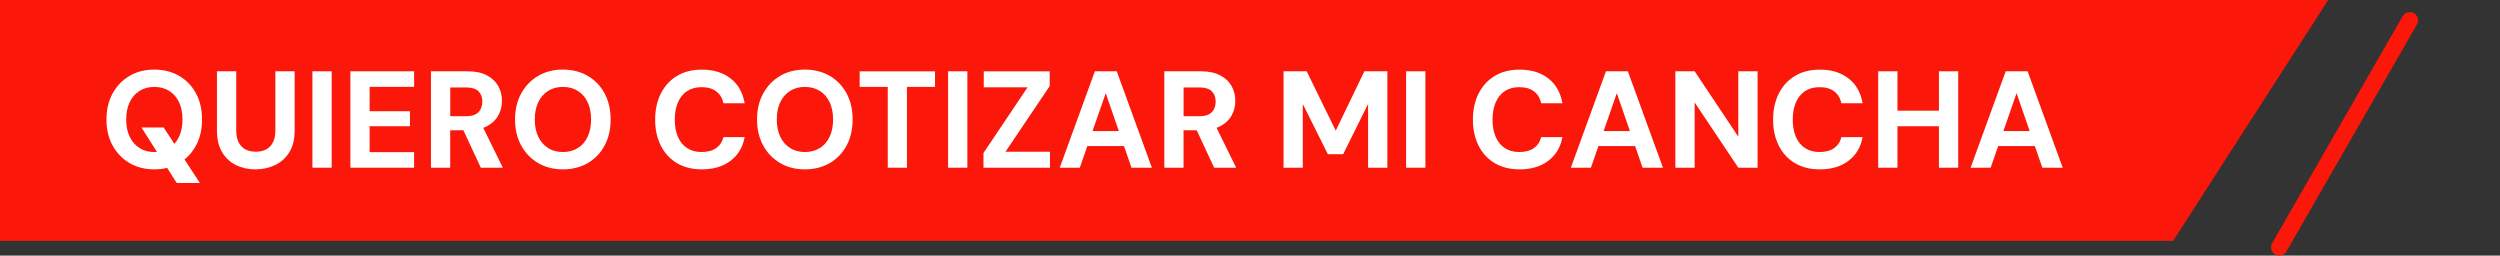 <?xml version="1.0" encoding="UTF-8"?><svg id="Capa_1" xmlns="http://www.w3.org/2000/svg" viewBox="0 0 543.2 55.53"><rect x="0" y="0" width="543.2" height="55.53" fill="#333333" stroke="none"/><defs><style>.cls-1{fill:#fb1709;}.cls-1,.cls-2,.cls-3{stroke-width:0px;}.cls-2{fill:#fb1709;}.cls-3{fill:#fff;}</style></defs><polygon class="cls-1" points="-17.81 0 -17.81 52.34 472.17 52.34 505.87 0 -17.81 0"/><path class="cls-2" d="M495.24,55.53c-.3,0-.61-.08-.89-.24-.86-.49-1.15-1.59-.66-2.45l28.36-49.32c.49-.86,1.59-1.15,2.45-.66.86.49,1.15,1.59.66,2.45l-28.36,49.32c-.33.58-.93.9-1.56.9Z"/><path class="cls-3" d="M33.52,36.8c-2.03,0-3.83-.46-5.39-1.38-1.56-.92-2.78-2.19-3.67-3.82-.89-1.63-1.33-3.51-1.33-5.64s.44-4.01,1.33-5.64c.89-1.63,2.11-2.9,3.67-3.82,1.56-.92,3.35-1.38,5.39-1.38s3.86.46,5.43,1.38c1.57.92,2.78,2.19,3.65,3.82.87,1.63,1.3,3.51,1.3,5.64s-.43,4.01-1.3,5.64c-.87,1.63-2.08,2.9-3.65,3.82-1.57.92-3.38,1.38-5.43,1.38ZM33.52,33.03c1.26,0,2.34-.29,3.26-.87.92-.58,1.63-1.39,2.12-2.44.5-1.05.75-2.3.75-3.76s-.25-2.71-.75-3.76c-.5-1.05-1.21-1.86-2.12-2.44-.92-.58-2-.87-3.26-.87s-2.31.29-3.22.87c-.91.58-1.62,1.39-2.12,2.44s-.76,2.3-.76,3.76.25,2.71.76,3.76c.51,1.05,1.22,1.86,2.12,2.44.91.58,1.98.87,3.22.87ZM38.4,39.76l-7.66-12.06h4.82l7.87,12.06h-5.03Z"/><path class="cls-3" d="M55.49,36.8c-1.56,0-2.96-.31-4.22-.93-1.26-.62-2.26-1.55-3.01-2.8-.75-1.25-1.12-2.83-1.12-4.74v-12.84h4.19v12.87c0,1.02.17,1.87.51,2.54.34.68.82,1.19,1.45,1.54.63.35,1.39.52,2.29.52s1.66-.17,2.29-.52c.63-.35,1.11-.86,1.45-1.54.34-.68.51-1.53.51-2.54v-12.87h4.19v12.84c0,1.92-.38,3.5-1.15,4.74-.77,1.25-1.8,2.18-3.1,2.8-1.3.62-2.72.93-4.28.93Z"/><path class="cls-3" d="M67.88,36.44V15.49h4.19v20.95h-4.19Z"/><path class="cls-3" d="M76.13,36.44V15.49h13.85v3.38h-9.67v5.3h8.77v3.26h-8.77v5.63h9.67v3.38h-13.85Z"/><path class="cls-3" d="M93.64,36.44V15.49h7.93c1.7,0,3.1.29,4.2.87,1.11.58,1.93,1.35,2.48,2.32.55.97.82,2.05.82,3.25,0,1.12-.26,2.16-.79,3.14-.53.98-1.35,1.76-2.47,2.35-1.12.59-2.54.88-4.28.88h-3.71v8.14h-4.19ZM97.83,25.25h3.5c1.18,0,2.05-.29,2.62-.87.57-.58.85-1.35.85-2.3s-.28-1.69-.84-2.24c-.56-.56-1.45-.84-2.66-.84h-3.47v6.25ZM104.47,36.44l-4.28-9.19h4.55l4.52,9.19h-4.79Z"/><path class="cls-3" d="M122.3,36.8c-2.03,0-3.83-.46-5.39-1.38-1.56-.92-2.78-2.19-3.67-3.82-.89-1.63-1.33-3.51-1.33-5.64s.44-4.01,1.33-5.64c.89-1.63,2.11-2.9,3.67-3.82,1.56-.92,3.35-1.38,5.39-1.38s3.86.46,5.43,1.38c1.57.92,2.78,2.19,3.65,3.82.87,1.63,1.3,3.51,1.3,5.64s-.43,4.01-1.3,5.64c-.87,1.63-2.08,2.9-3.65,3.82-1.57.92-3.38,1.38-5.43,1.38ZM122.3,33.03c1.26,0,2.34-.29,3.26-.87.92-.58,1.63-1.39,2.12-2.44.5-1.05.75-2.3.75-3.76s-.25-2.71-.75-3.76c-.5-1.05-1.21-1.86-2.12-2.44-.92-.58-2-.87-3.26-.87s-2.31.29-3.22.87c-.91.58-1.62,1.39-2.12,2.44s-.76,2.3-.76,3.76.25,2.71.76,3.76c.51,1.05,1.22,1.86,2.12,2.44.91.58,1.98.87,3.22.87Z"/><path class="cls-3" d="M152.5,36.8c-2.09,0-3.9-.45-5.42-1.36-1.52-.91-2.68-2.17-3.5-3.8-.82-1.63-1.23-3.51-1.23-5.64s.41-4.02,1.23-5.66c.82-1.64,1.98-2.91,3.5-3.83,1.52-.92,3.32-1.38,5.42-1.38,2.53,0,4.62.64,6.25,1.92,1.64,1.28,2.65,3.07,3.05,5.39h-4.61c-.24-1.12-.76-1.98-1.57-2.59-.81-.61-1.87-.91-3.19-.91-1.22,0-2.26.28-3.13.85-.87.57-1.53,1.38-1.99,2.44-.46,1.06-.69,2.31-.69,3.77s.23,2.71.69,3.76c.46,1.05,1.12,1.86,1.99,2.42.87.57,1.91.85,3.13.85,1.32,0,2.37-.28,3.17-.85.8-.57,1.33-1.36,1.59-2.38h4.61c-.4,2.17-1.42,3.89-3.05,5.13-1.64,1.25-3.72,1.87-6.25,1.87Z"/><path class="cls-3" d="M174.88,36.8c-2.03,0-3.83-.46-5.39-1.38-1.56-.92-2.78-2.19-3.67-3.82-.89-1.63-1.33-3.51-1.33-5.64s.44-4.01,1.33-5.64c.89-1.63,2.11-2.9,3.67-3.82,1.56-.92,3.35-1.38,5.39-1.38s3.86.46,5.43,1.38c1.57.92,2.78,2.19,3.65,3.82.87,1.63,1.3,3.51,1.3,5.64s-.43,4.01-1.3,5.64c-.87,1.63-2.08,2.9-3.65,3.82-1.57.92-3.38,1.38-5.43,1.38ZM174.88,33.03c1.26,0,2.34-.29,3.26-.87.92-.58,1.63-1.39,2.12-2.44.5-1.05.75-2.3.75-3.76s-.25-2.71-.75-3.76c-.5-1.05-1.21-1.86-2.12-2.44-.92-.58-2-.87-3.26-.87s-2.31.29-3.22.87c-.91.58-1.62,1.39-2.12,2.44-.51,1.05-.76,2.3-.76,3.76s.25,2.71.76,3.76c.51,1.05,1.22,1.86,2.12,2.44.91.58,1.98.87,3.22.87Z"/><path class="cls-3" d="M192.89,36.44v-17.56h-6.1v-3.38h16.37v3.38h-6.1v17.56h-4.16Z"/><path class="cls-3" d="M206,36.44V15.49h4.19v20.95h-4.19Z"/><path class="cls-3" d="M213.69,36.44v-3.2l9.58-14.27h-9.52v-3.47h14.33v3.2l-9.61,14.27h9.67v3.47h-14.45Z"/><path class="cls-3" d="M230.26,36.44l7.63-20.95h4.76l7.63,20.95h-4.43l-5.6-16.19-5.63,16.19h-4.37ZM233.62,31.74l1.11-3.26h10.77l1.08,3.26h-12.96Z"/><path class="cls-3" d="M252.98,36.44V15.49h7.93c1.7,0,3.1.29,4.2.87,1.11.58,1.93,1.35,2.48,2.32.55.97.82,2.05.82,3.25,0,1.12-.26,2.16-.79,3.14-.53.98-1.35,1.76-2.47,2.35-1.12.59-2.54.88-4.28.88h-3.71v8.14h-4.19ZM257.17,25.25h3.5c1.18,0,2.05-.29,2.62-.87.57-.58.85-1.35.85-2.3s-.28-1.69-.84-2.24c-.56-.56-1.45-.84-2.66-.84h-3.47v6.25ZM263.81,36.44l-4.28-9.19h4.55l4.52,9.19h-4.79Z"/><path class="cls-3" d="M278.89,36.44V15.49h5.03l6.31,12.9,6.22-12.9h5v20.95h-4.19v-13.85l-5.42,10.92h-3.32l-5.45-10.92v13.85h-4.19Z"/><path class="cls-3" d="M305.52,36.44V15.49h4.19v20.95h-4.19Z"/><path class="cls-3" d="M330.18,36.8c-2.09,0-3.9-.45-5.42-1.36-1.52-.91-2.68-2.17-3.5-3.8-.82-1.63-1.23-3.51-1.23-5.64s.41-4.02,1.23-5.66c.82-1.64,1.98-2.91,3.5-3.83,1.52-.92,3.32-1.38,5.42-1.38,2.53,0,4.62.64,6.25,1.92,1.64,1.28,2.65,3.07,3.05,5.39h-4.61c-.24-1.12-.76-1.98-1.57-2.59-.81-.61-1.87-.91-3.19-.91-1.22,0-2.26.28-3.13.85-.87.57-1.53,1.38-1.99,2.44-.46,1.06-.69,2.31-.69,3.77s.23,2.71.69,3.76c.46,1.05,1.12,1.86,1.99,2.42.87.57,1.91.85,3.13.85,1.32,0,2.37-.28,3.17-.85.8-.57,1.33-1.36,1.59-2.38h4.61c-.4,2.17-1.42,3.89-3.05,5.13-1.64,1.25-3.72,1.87-6.25,1.87Z"/><path class="cls-3" d="M341.31,36.44l7.63-20.95h4.76l7.63,20.95h-4.43l-5.6-16.19-5.63,16.19h-4.37ZM344.66,31.74l1.11-3.26h10.77l1.08,3.26h-12.96Z"/><path class="cls-3" d="M364.02,36.44V15.49h4.19l9.49,14.21v-14.21h4.19v20.95h-4.19l-9.49-14.18v14.18h-4.19Z"/><path class="cls-3" d="M395.41,36.8c-2.09,0-3.9-.45-5.42-1.36-1.52-.91-2.68-2.17-3.5-3.8-.82-1.63-1.23-3.51-1.23-5.64s.41-4.02,1.23-5.66c.82-1.64,1.98-2.91,3.5-3.83,1.52-.92,3.32-1.38,5.42-1.38,2.53,0,4.62.64,6.25,1.92,1.64,1.28,2.65,3.07,3.05,5.39h-4.61c-.24-1.12-.76-1.98-1.57-2.59-.81-.61-1.87-.91-3.19-.91-1.22,0-2.26.28-3.13.85-.87.57-1.53,1.38-1.99,2.44-.46,1.06-.69,2.31-.69,3.77s.23,2.71.69,3.76c.46,1.05,1.12,1.86,1.99,2.42.87.57,1.91.85,3.13.85,1.32,0,2.37-.28,3.17-.85.8-.57,1.33-1.36,1.59-2.38h4.61c-.4,2.17-1.42,3.89-3.05,5.13-1.64,1.25-3.72,1.87-6.25,1.87Z"/><path class="cls-3" d="M408.09,36.44V15.49h4.19v20.95h-4.19ZM411.74,27.43v-3.38h10.23v3.38h-10.23ZM421.29,36.44V15.49h4.19v20.95h-4.19Z"/><path class="cls-3" d="M428.17,36.44l7.63-20.95h4.76l7.63,20.95h-4.43l-5.6-16.19-5.63,16.19h-4.37ZM431.52,31.74l1.11-3.26h10.77l1.08,3.26h-12.96Z"/></svg>